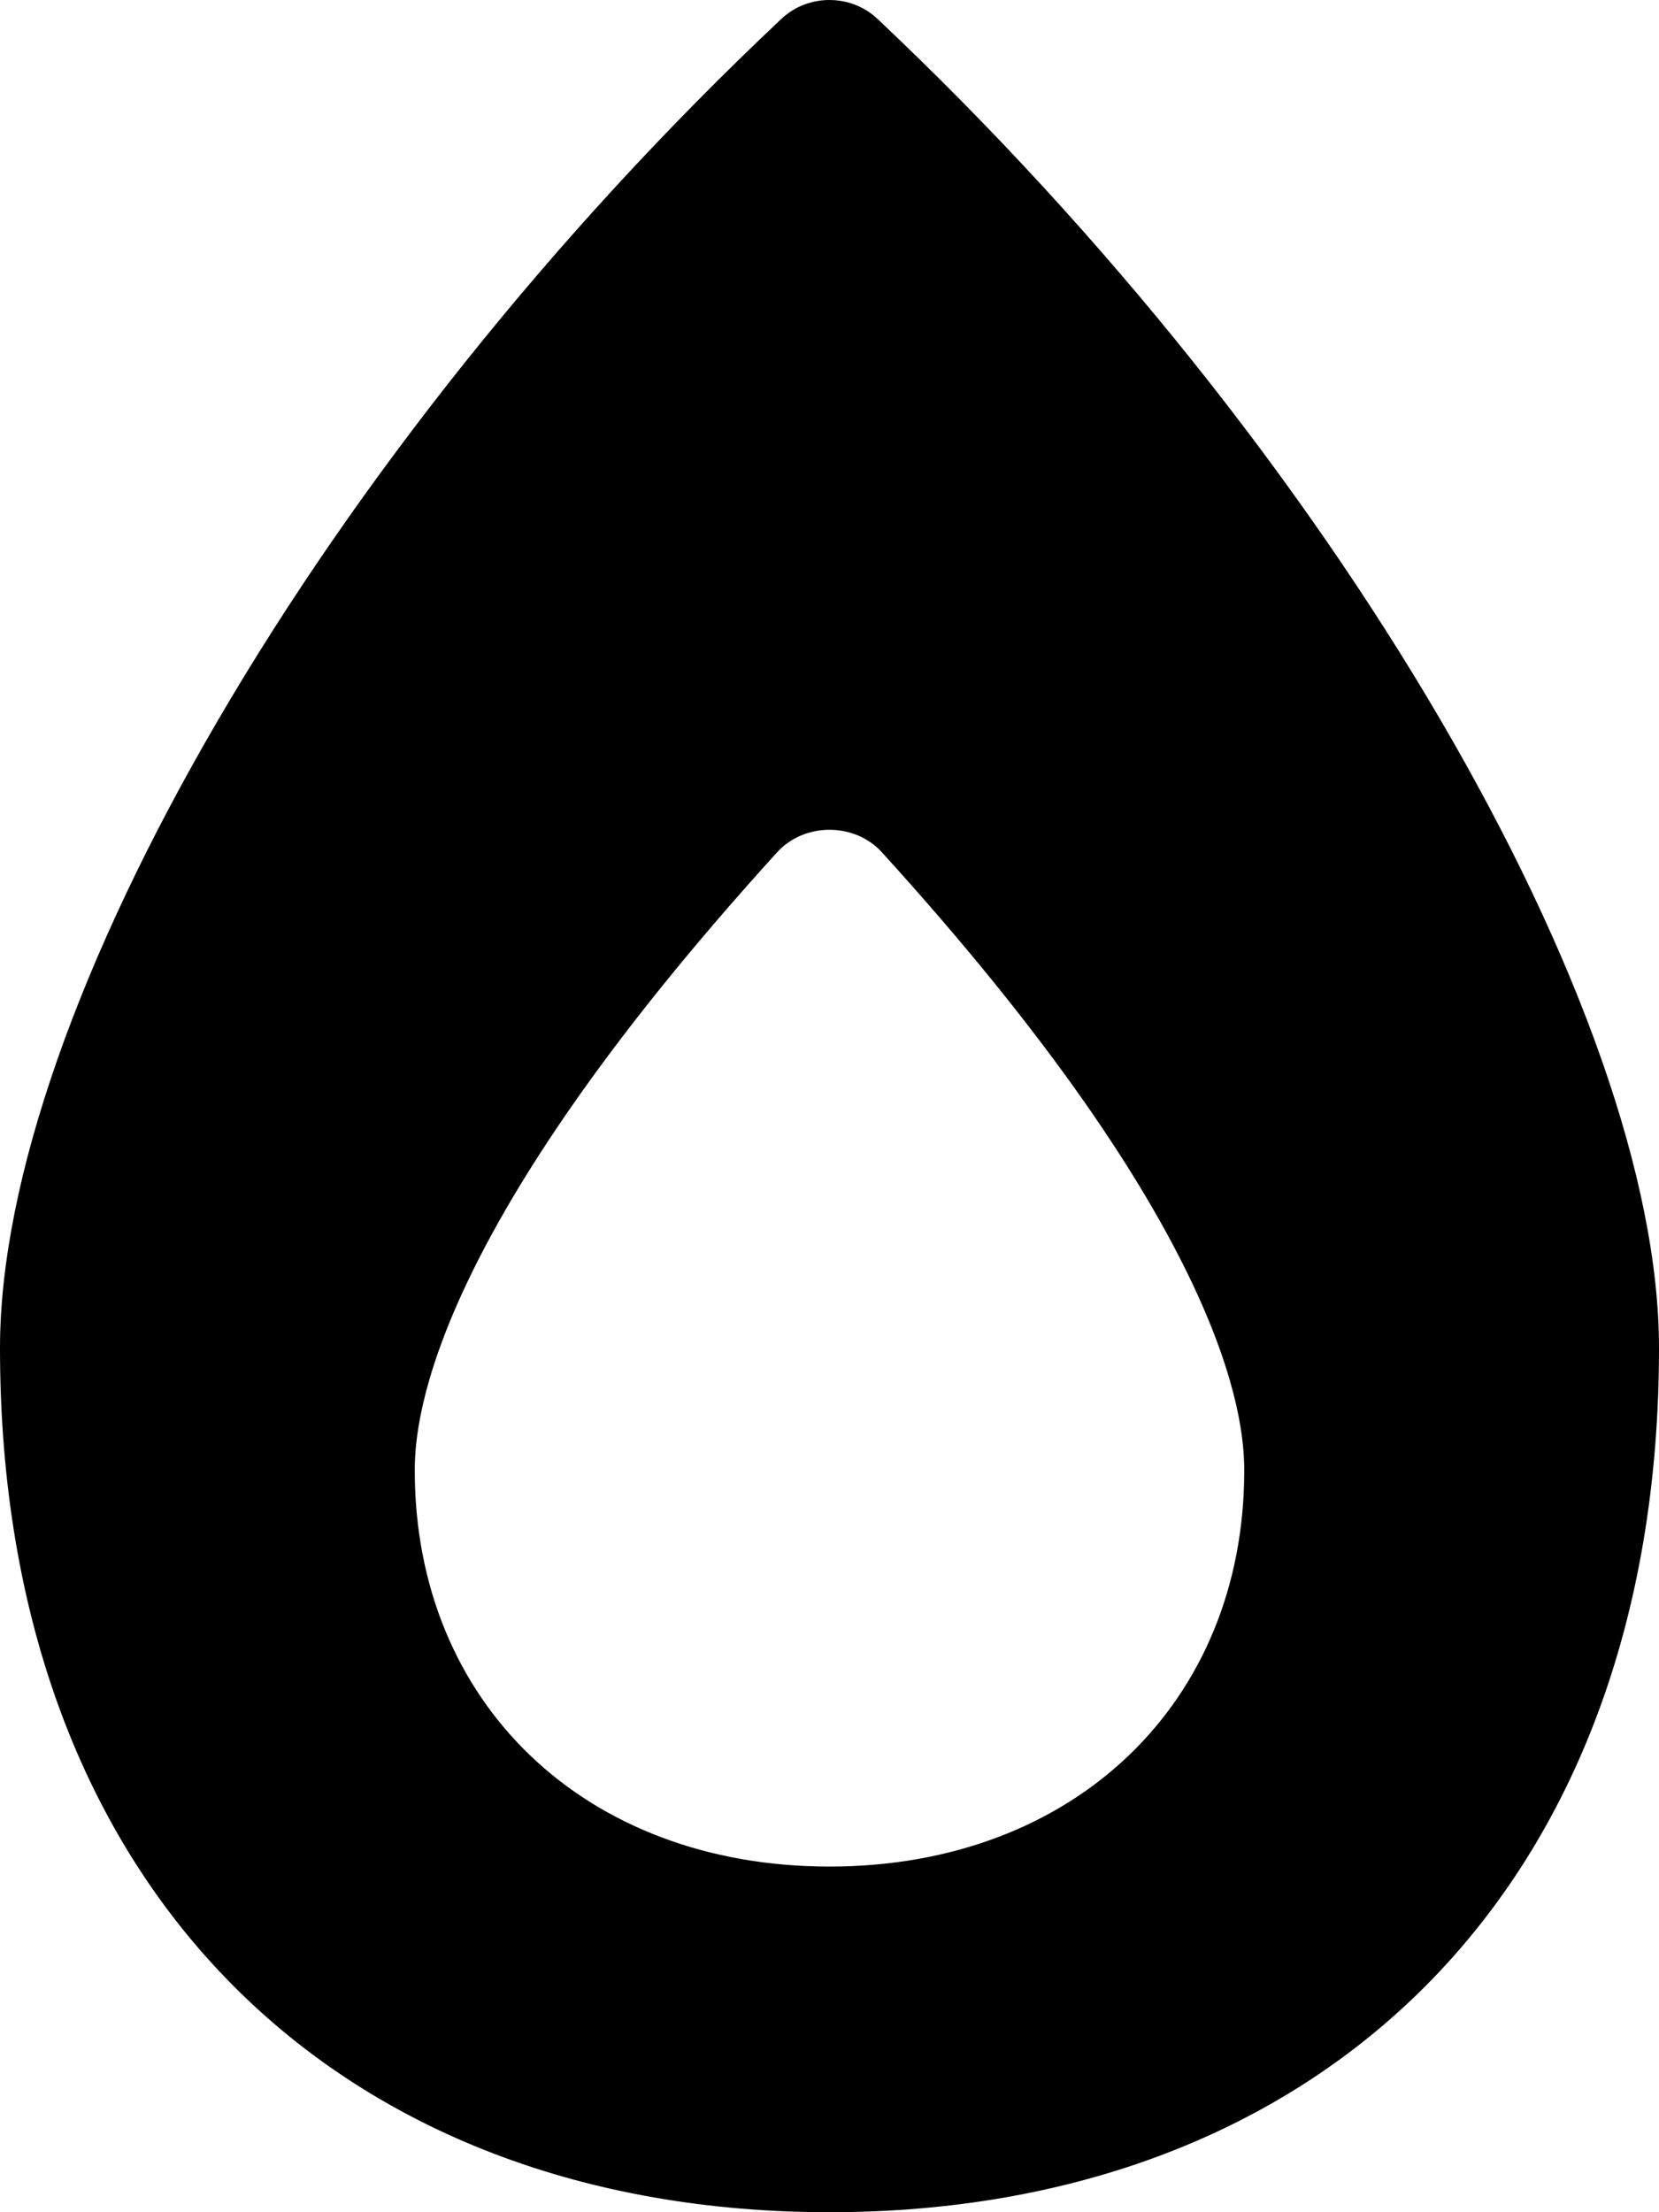 <svg xmlns="http://www.w3.org/2000/svg" viewBox="0 0 384 512"><!--! Font Awesome Free 6.1.1 by @fontawesome - https://fontawesome.com License - https://fontawesome.com/license/free (Icons: CC BY 4.0, Fonts: SIL OFL 1.1, Code: MIT License) Copyright 2022 Fonticons, Inc.--><path d="M203.1 4.365c-6.177-5.82-16.06-5.819-22.23 0C74.52 104.5 0 234.1 0 312c0 125.9 79 200 192 200s192-74.05 192-200c0-78.1-75-207.8-180.9-307.635zM192 432c-56.5 0-96-37.76-96-91.74 0-12.47 4.207-55.32 83.87-143 6.314-6.953 17.95-6.953 24.26 0C283.8 284.9 288 327.8 288 340.3c0 53.9-39.5 91.7-96 91.7z"/></svg>